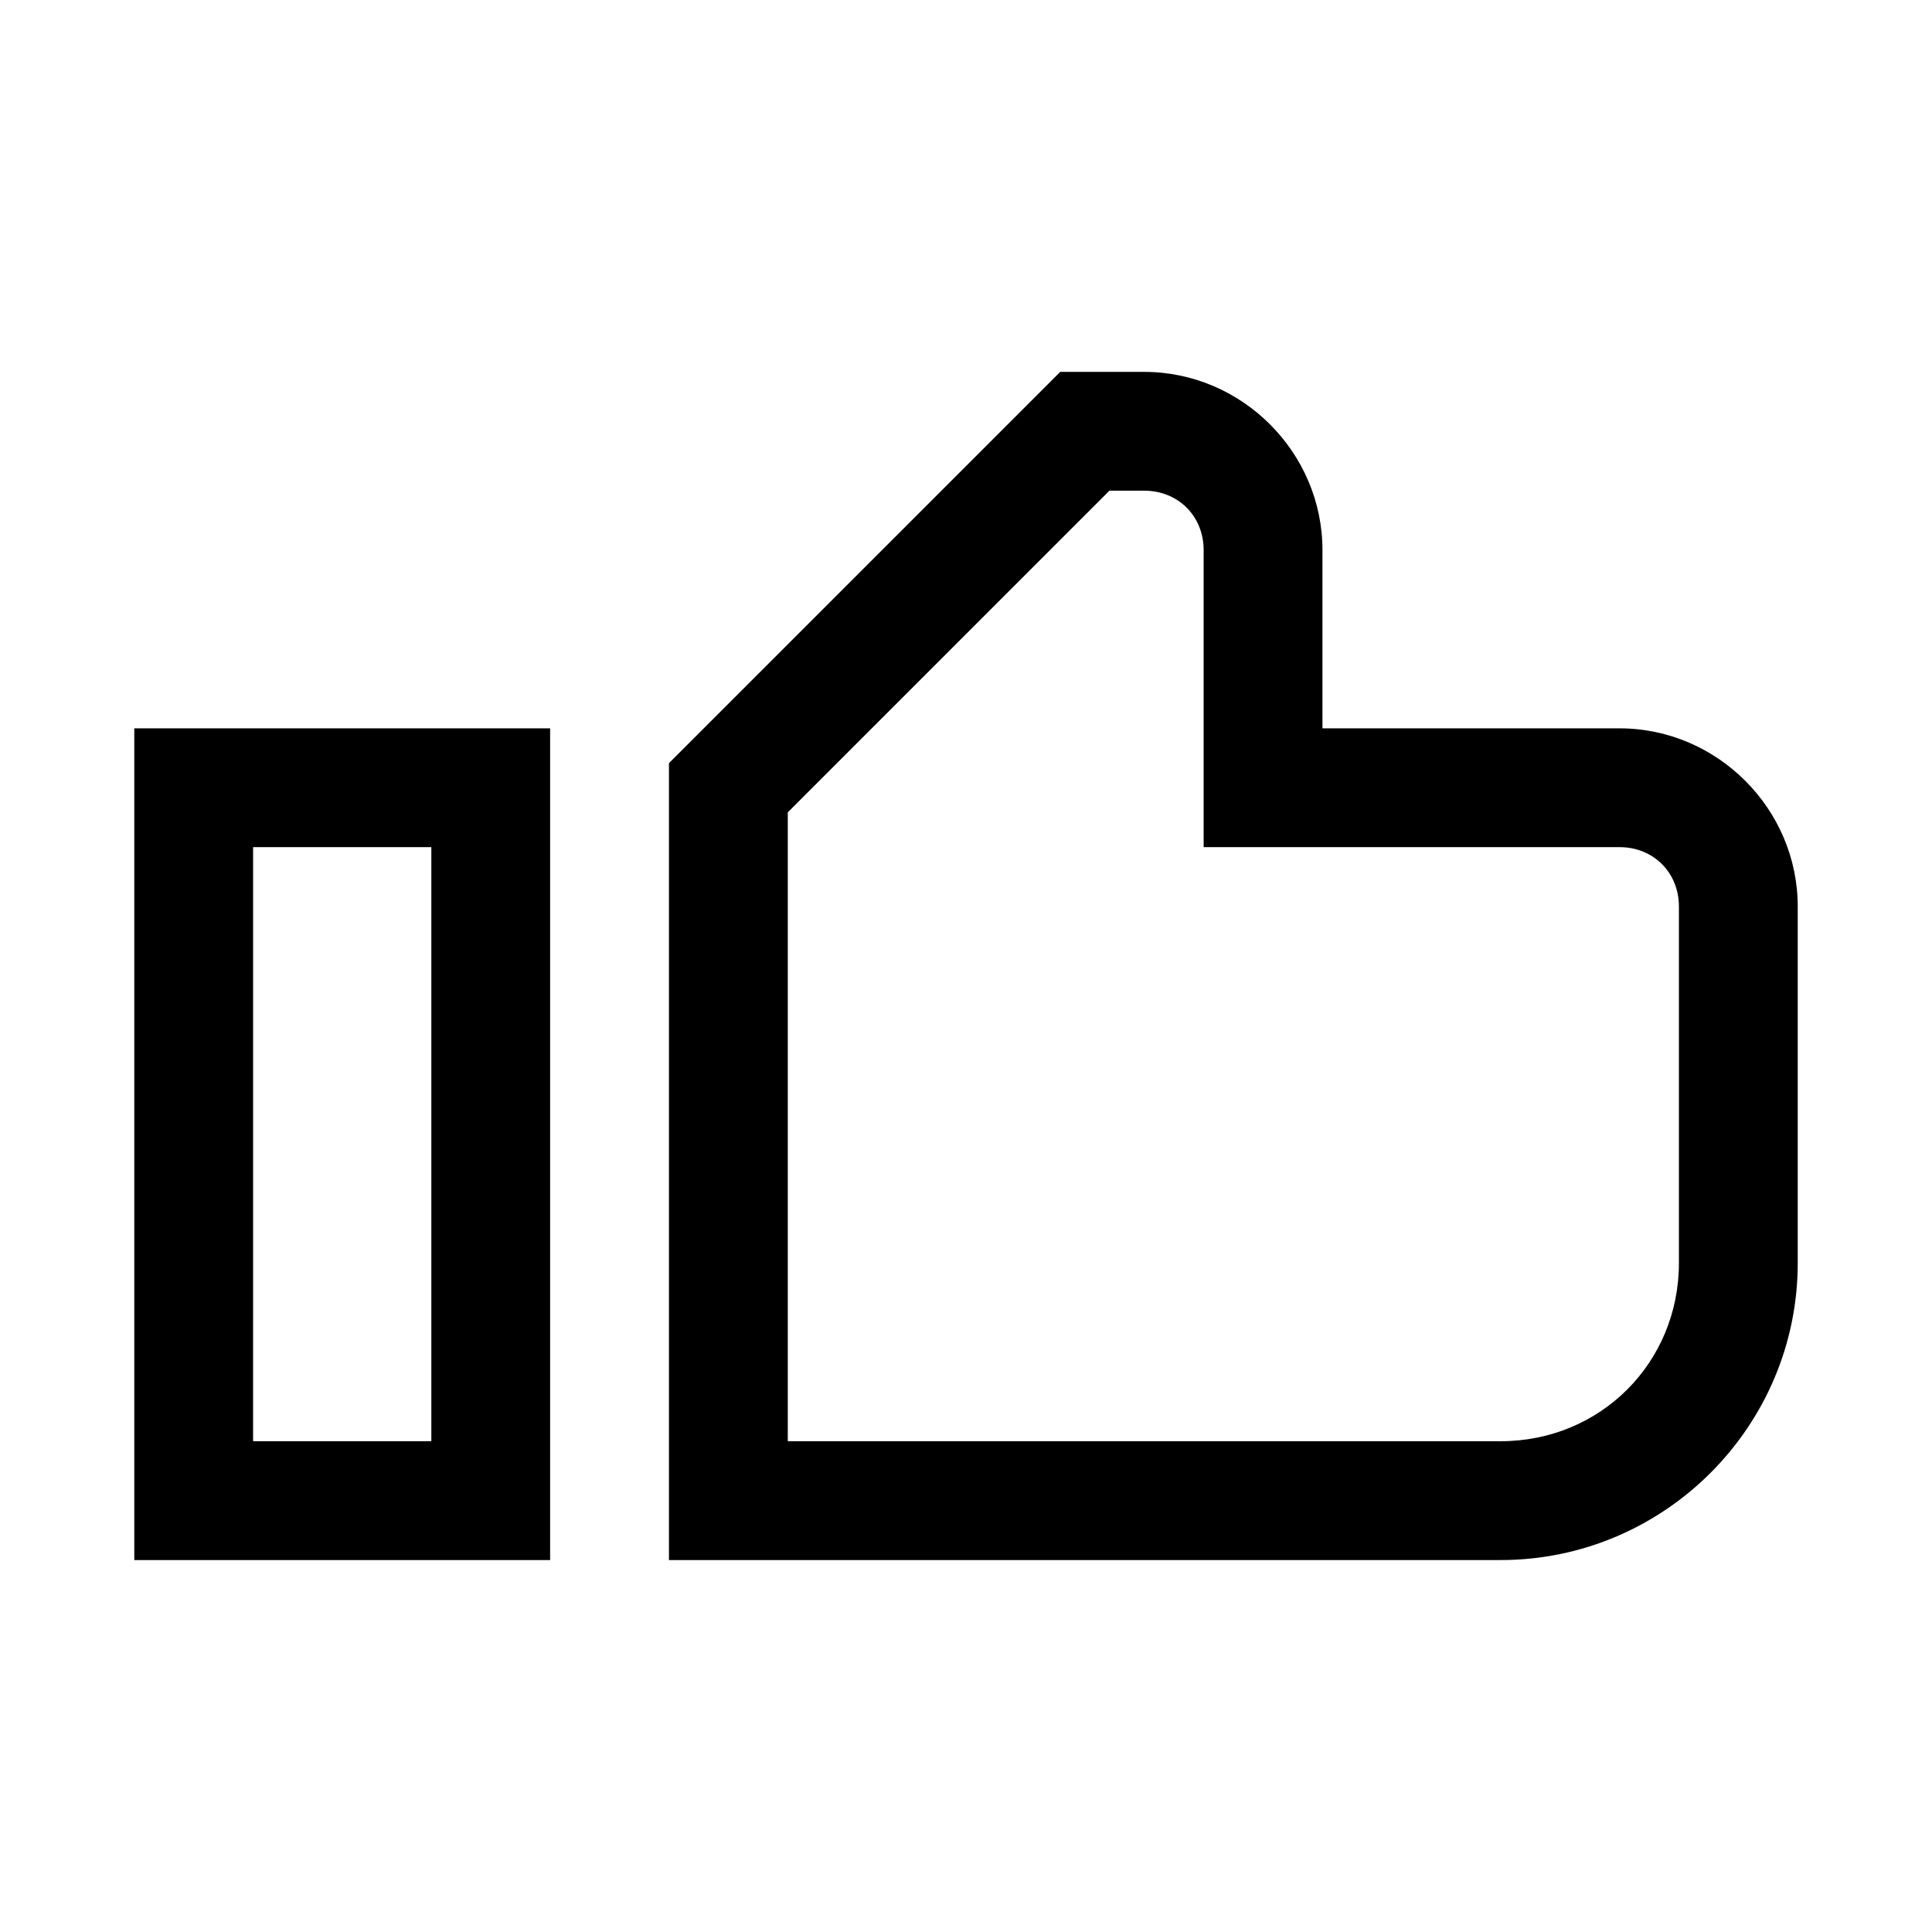 <?xml version="1.0" encoding="UTF-8"?>
<!-- Uploaded to: ICON Repo, www.svgrepo.com, Generator: ICON Repo Mixer Tools -->
<svg fill="#000000" width="800px" height="800px" version="1.1" viewBox="144 144 512 512" xmlns="http://www.w3.org/2000/svg">
 <path d="m424.97 242.55-103.69 103.69v211.19h220.42c43.34 0 78.719-35.383 78.719-78.719v-94.465c0-25.895-21.34-47.23-47.23-47.23l-78.723-0.004v-47.23c0-25.895-21.34-47.23-47.23-47.23zm13.039 31.488h9.227c8.996 0 15.742 6.75 15.742 15.742v78.719h110.21c8.996 0 15.742 6.75 15.742 15.742v94.465c0 26.438-20.793 47.23-47.23 47.23h-188.93v-166.66zm-258.42 62.977v220.42h110.2v-220.42zm31.488 31.488h47.23v157.44h-47.234z"/>
</svg>
